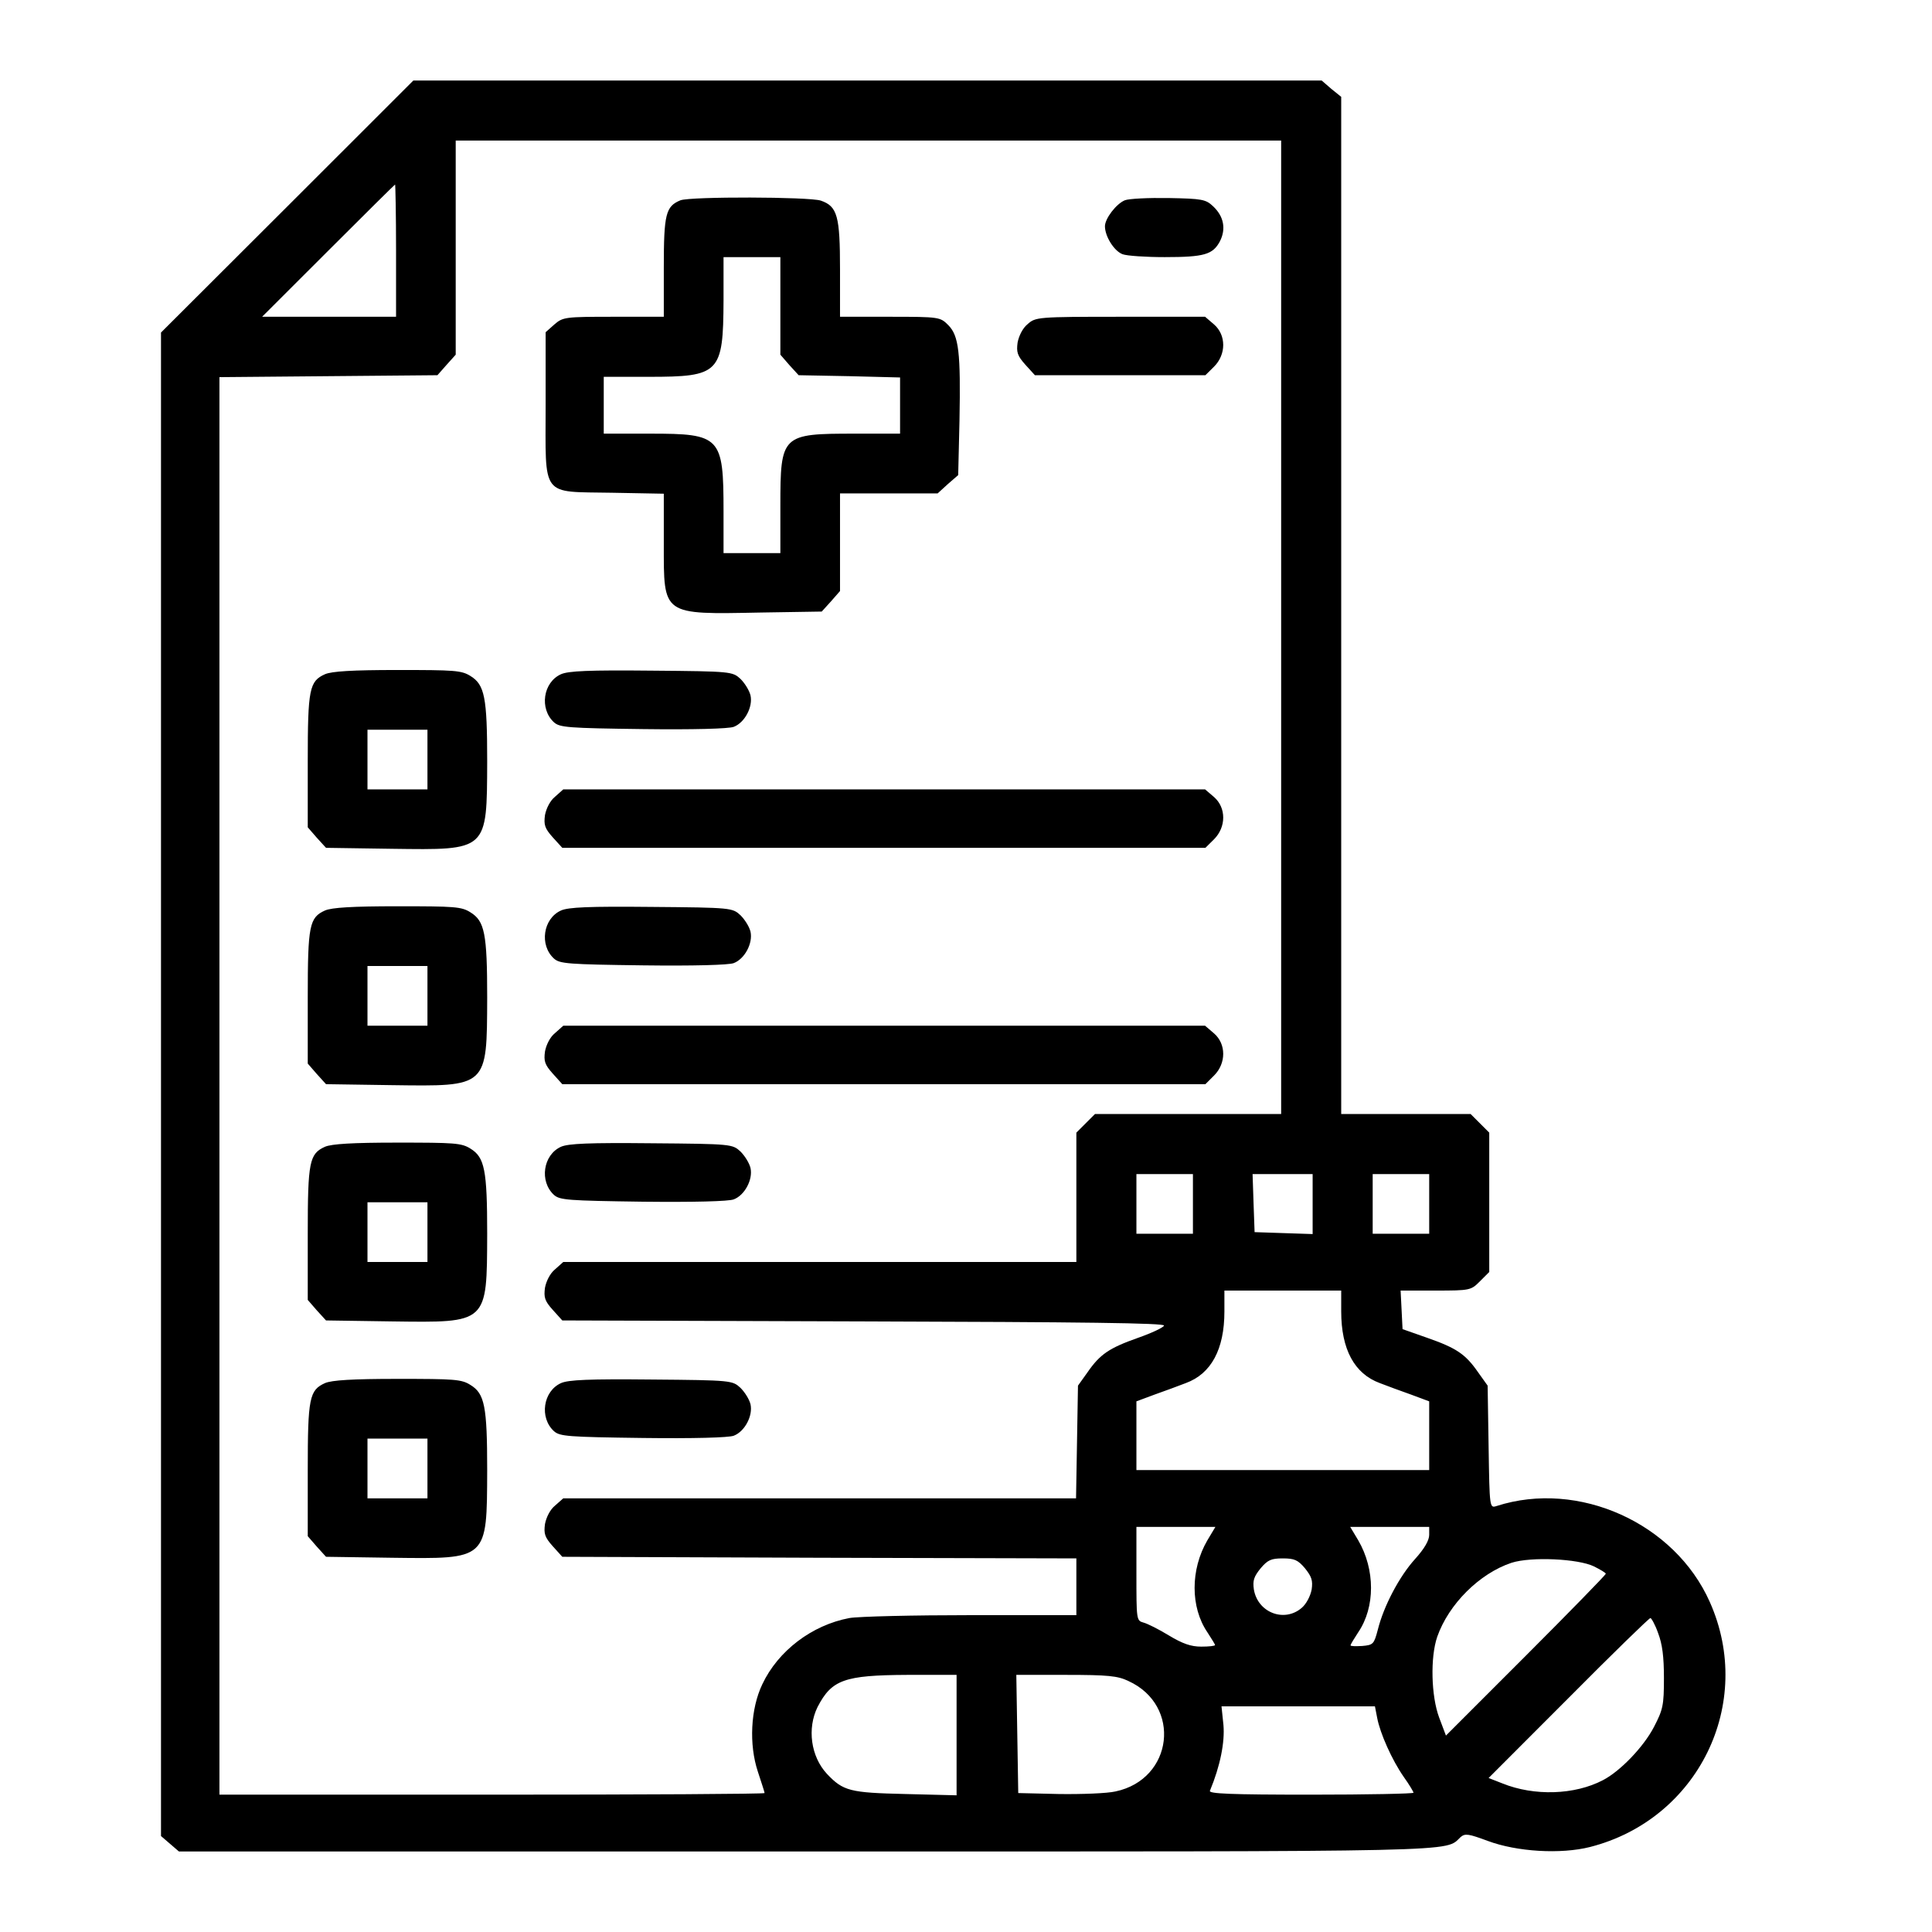 <svg width="24" height="24" viewBox="0 0 24 24" fill="none" xmlns="http://www.w3.org/2000/svg">
<path fill-rule="evenodd" clip-rule="evenodd" d="M3.567 2.567L2 4.131V22.808L2.223 23H10.009C18.332 23 17.942 23.008 18.145 22.82C18.201 22.773 18.245 22.781 18.48 22.868C18.843 23.004 19.389 23.036 19.752 22.944C21.096 22.601 21.802 21.161 21.24 19.901C20.805 18.92 19.609 18.381 18.592 18.708C18.504 18.736 18.504 18.736 18.492 17.975L18.48 17.213L18.36 17.045C18.205 16.822 18.093 16.746 17.73 16.619L17.423 16.511L17.399 16.032H17.834C18.265 16.032 18.273 16.028 18.384 15.917L18.5 15.801V14.07L18.269 13.839H16.661V1.203L16.538 1.104L16.418 1H5.135L3.567 2.567ZM15.915 7.792V13.839H13.602L13.371 14.07V15.677H6.997L6.894 15.769C6.834 15.817 6.786 15.913 6.77 15.996C6.754 16.116 6.766 16.16 6.866 16.271L6.985 16.403L10.731 16.415C13.463 16.423 14.472 16.435 14.46 16.467C14.452 16.491 14.308 16.559 14.137 16.619C13.778 16.746 13.666 16.822 13.511 17.045L13.391 17.213L13.379 17.915L13.367 18.613H6.997L6.894 18.704C6.834 18.752 6.786 18.848 6.77 18.932C6.754 19.051 6.766 19.095 6.866 19.207L6.985 19.339L10.18 19.351L13.371 19.359V20.064H12.067C11.349 20.064 10.667 20.08 10.551 20.1C10.085 20.188 9.666 20.507 9.47 20.922C9.323 21.229 9.303 21.672 9.414 22.007C9.458 22.142 9.498 22.262 9.498 22.274C9.498 22.286 7.975 22.294 6.112 22.294H2.726V4.685L4.078 4.673L5.434 4.661L5.546 4.534L5.661 4.406V1.746H15.915V7.792ZM4.92 3.114V3.935H3.256L4.078 3.114C4.529 2.663 4.904 2.292 4.908 2.292C4.912 2.292 4.92 2.663 4.92 3.114ZM8.453 2.488C8.27 2.563 8.246 2.659 8.246 3.321V3.935H7.62C7.017 3.935 6.993 3.939 6.886 4.031L6.778 4.127V5.028C6.778 6.193 6.71 6.105 7.6 6.121L8.246 6.133V6.759C8.246 7.649 8.218 7.633 9.454 7.609L10.208 7.597L10.324 7.469L10.435 7.342V6.129H11.648L11.775 6.013L11.903 5.902L11.919 5.228C11.935 4.378 11.911 4.171 11.78 4.039C11.68 3.939 11.672 3.935 11.058 3.935H10.435V3.349C10.435 2.683 10.403 2.563 10.196 2.492C10.049 2.444 8.581 2.44 8.453 2.488ZM13.973 2.488C13.866 2.532 13.726 2.715 13.726 2.811C13.726 2.934 13.838 3.118 13.945 3.158C13.997 3.178 14.232 3.194 14.468 3.194C14.962 3.194 15.066 3.162 15.154 2.998C15.233 2.843 15.202 2.687 15.07 2.563C14.978 2.476 14.934 2.468 14.516 2.46C14.264 2.456 14.021 2.468 13.973 2.488ZM9.694 3.8V4.406L9.805 4.534L9.921 4.661L10.551 4.673L11.181 4.689V5.387H10.619C9.71 5.387 9.694 5.399 9.694 6.285V6.871H8.988V6.352C8.988 5.423 8.952 5.387 8.078 5.387H7.5V4.681H8.058C8.94 4.681 8.984 4.637 8.988 3.732V3.194H9.694V3.8ZM12.765 4.027C12.705 4.075 12.657 4.171 12.641 4.255C12.625 4.374 12.637 4.418 12.737 4.53L12.856 4.661H14.974L15.082 4.554C15.233 4.402 15.233 4.163 15.082 4.031L14.97 3.935H13.921C12.884 3.935 12.864 3.939 12.765 4.027ZM4.038 8.375C3.843 8.462 3.823 8.558 3.823 9.455V10.277L3.934 10.405L4.05 10.532L4.864 10.544C6.064 10.56 6.048 10.576 6.052 9.455C6.052 8.662 6.02 8.506 5.845 8.398C5.733 8.327 5.645 8.323 4.935 8.323C4.377 8.323 4.122 8.339 4.038 8.375ZM6.97 8.375C6.746 8.474 6.698 8.805 6.882 8.973C6.954 9.037 7.053 9.045 7.987 9.057C8.609 9.065 9.055 9.053 9.115 9.029C9.251 8.977 9.355 8.781 9.323 8.638C9.307 8.574 9.251 8.486 9.199 8.434C9.099 8.343 9.091 8.339 8.094 8.331C7.313 8.323 7.061 8.335 6.97 8.375ZM5.31 9.435V9.806H4.565V9.065H5.31V9.435ZM6.894 9.898C6.834 9.946 6.786 10.042 6.77 10.125C6.754 10.245 6.766 10.289 6.866 10.401L6.985 10.532H14.974L15.082 10.425C15.233 10.273 15.233 10.034 15.082 9.902L14.97 9.806H6.997L6.894 9.898ZM4.038 11.31C3.843 11.398 3.823 11.493 3.823 12.391V13.212L3.934 13.34L4.05 13.468L4.864 13.48C6.064 13.496 6.048 13.512 6.052 12.391C6.052 11.597 6.02 11.442 5.845 11.334C5.733 11.262 5.645 11.258 4.935 11.258C4.377 11.258 4.122 11.274 4.038 11.31ZM6.97 11.31C6.746 11.41 6.698 11.741 6.882 11.908C6.954 11.972 7.053 11.98 7.987 11.992C8.609 12 9.055 11.988 9.115 11.964C9.251 11.912 9.355 11.717 9.323 11.573C9.307 11.509 9.251 11.422 9.199 11.37C9.099 11.278 9.091 11.274 8.094 11.266C7.313 11.258 7.061 11.27 6.97 11.31ZM5.31 12.371V12.742H4.565V12H5.31V12.371ZM6.894 12.834C6.834 12.881 6.786 12.977 6.77 13.061C6.754 13.181 6.766 13.224 6.866 13.336L6.985 13.468H14.974L15.082 13.36C15.233 13.209 15.233 12.969 15.082 12.838L14.97 12.742H6.997L6.894 12.834ZM4.038 14.245C3.843 14.333 3.823 14.429 3.823 15.326V16.148L3.934 16.276L4.05 16.403L4.864 16.415C6.064 16.431 6.048 16.447 6.052 15.326C6.052 14.533 6.02 14.377 5.845 14.269C5.733 14.198 5.645 14.194 4.935 14.194C4.377 14.194 4.122 14.21 4.038 14.245ZM6.97 14.245C6.746 14.345 6.698 14.676 6.882 14.844C6.954 14.908 7.053 14.915 7.987 14.928C8.609 14.935 9.055 14.924 9.115 14.899C9.251 14.848 9.355 14.652 9.323 14.509C9.307 14.445 9.251 14.357 9.199 14.305C9.099 14.213 9.091 14.21 8.094 14.202C7.313 14.194 7.061 14.206 6.97 14.245ZM14.819 14.955V15.326H14.117V14.585H14.819V14.955ZM16.306 14.955V15.33L15.943 15.318L15.585 15.306L15.572 14.943L15.56 14.585H16.306V14.955ZM17.754 14.955V15.326H17.052V14.585H17.754V14.955ZM5.31 15.306V15.677H4.565V14.935H5.31V15.306ZM16.661 16.291C16.661 16.762 16.825 17.065 17.14 17.181C17.232 17.217 17.407 17.281 17.531 17.325L17.754 17.408V18.262H14.117V17.408L14.34 17.325C14.464 17.281 14.639 17.217 14.731 17.181C15.046 17.065 15.21 16.762 15.21 16.291V16.032H16.661V16.291ZM4.038 17.181C3.843 17.269 3.823 17.364 3.823 18.262V19.083L3.934 19.211L4.05 19.339L4.864 19.351C6.064 19.366 6.048 19.383 6.052 18.262C6.052 17.468 6.02 17.312 5.845 17.205C5.733 17.133 5.645 17.129 4.935 17.129C4.377 17.129 4.122 17.145 4.038 17.181ZM6.97 17.181C6.746 17.281 6.698 17.612 6.882 17.779C6.954 17.843 7.053 17.851 7.987 17.863C8.609 17.871 9.055 17.859 9.115 17.835C9.251 17.783 9.355 17.588 9.323 17.444C9.307 17.38 9.251 17.293 9.199 17.241C9.099 17.149 9.091 17.145 8.094 17.137C7.313 17.129 7.061 17.141 6.97 17.181ZM5.31 18.242V18.613H4.565V17.871H5.31V18.242ZM14.998 19.135C14.787 19.498 14.787 19.965 14.998 20.276C15.05 20.356 15.094 20.427 15.094 20.435C15.094 20.447 15.018 20.455 14.922 20.455C14.795 20.455 14.691 20.419 14.52 20.316C14.396 20.24 14.252 20.168 14.204 20.156C14.117 20.132 14.117 20.12 14.117 19.55V18.968H15.098L14.998 19.135ZM17.754 19.067C17.754 19.135 17.694 19.239 17.579 19.366C17.383 19.582 17.188 19.953 17.116 20.244C17.068 20.424 17.06 20.435 16.921 20.447C16.841 20.451 16.777 20.451 16.777 20.439C16.777 20.427 16.821 20.356 16.873 20.276C17.084 19.965 17.084 19.498 16.873 19.135L16.773 18.968H17.754V19.067ZM16.211 19.482C16.294 19.586 16.31 19.634 16.294 19.745C16.278 19.829 16.227 19.925 16.171 19.973C15.955 20.16 15.624 20.033 15.576 19.745C15.56 19.634 15.576 19.586 15.66 19.482C15.748 19.378 15.792 19.359 15.935 19.359C16.079 19.359 16.123 19.378 16.211 19.482ZM19.8 19.458C19.88 19.498 19.948 19.538 19.948 19.55C19.948 19.562 19.501 20.021 18.955 20.567L17.962 21.56L17.878 21.337C17.778 21.07 17.766 20.587 17.854 20.332C17.997 19.925 18.38 19.546 18.775 19.414C19.018 19.335 19.605 19.363 19.8 19.458ZM20.598 20.288C20.65 20.424 20.67 20.579 20.67 20.846C20.67 21.185 20.658 21.237 20.546 21.453C20.418 21.7 20.127 22.003 19.912 22.114C19.561 22.298 19.058 22.314 18.663 22.154L18.492 22.087L19.485 21.093C20.027 20.547 20.486 20.1 20.502 20.1C20.514 20.1 20.562 20.184 20.598 20.288ZM11.883 21.552V22.302L11.249 22.286C10.559 22.27 10.475 22.25 10.272 22.035C10.072 21.819 10.025 21.472 10.156 21.205C10.332 20.866 10.487 20.81 11.269 20.806H11.883V21.552ZM14.017 20.882C14.683 21.185 14.575 22.103 13.857 22.254C13.754 22.278 13.435 22.29 13.155 22.286L12.649 22.274L12.625 20.806H13.243C13.762 20.806 13.885 20.818 14.017 20.882ZM17.108 21.341C17.144 21.532 17.291 21.863 17.439 22.075C17.507 22.17 17.559 22.258 17.559 22.27C17.559 22.282 16.984 22.294 16.286 22.294C15.281 22.294 15.014 22.282 15.03 22.246C15.158 21.939 15.217 21.64 15.198 21.428L15.174 21.197H17.08L17.108 21.341Z" fill="black"/>
</svg>
